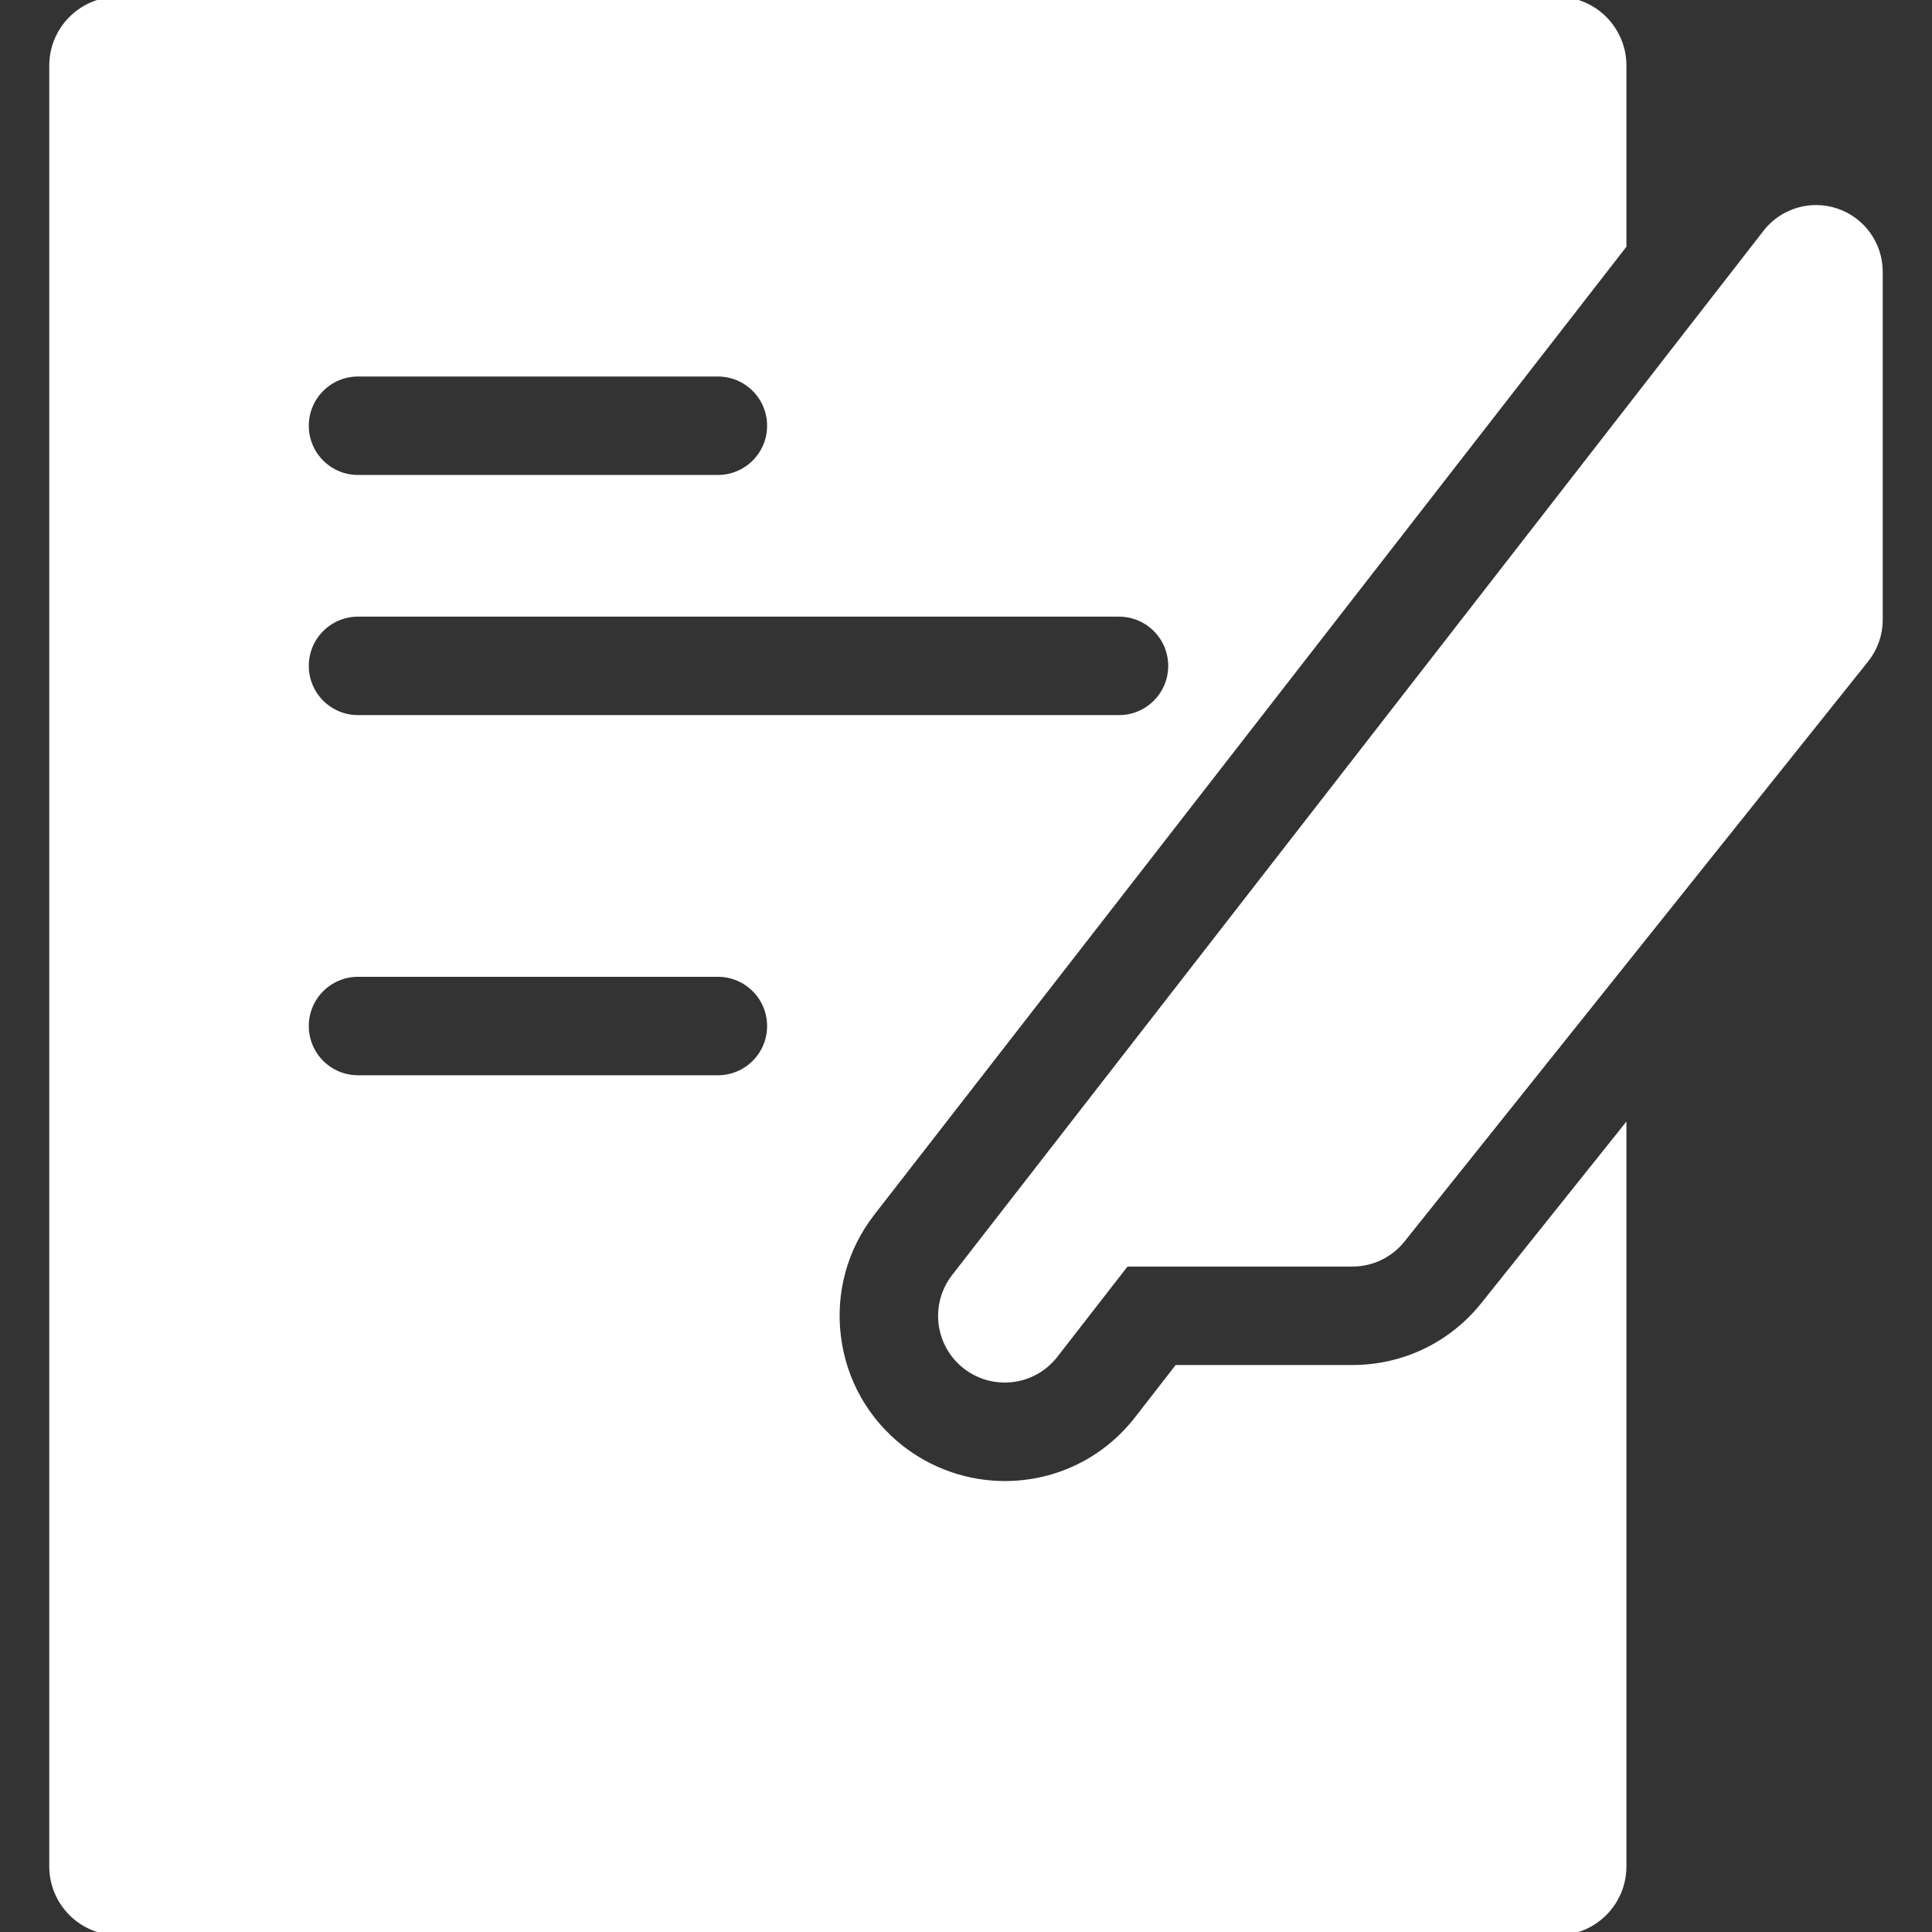 <!DOCTYPE svg PUBLIC "-//W3C//DTD SVG 1.1//EN" "http://www.w3.org/Graphics/SVG/1.1/DTD/svg11.dtd">
<!-- Uploaded to: SVG Repo, www.svgrepo.com, Transformed by: SVG Repo Mixer Tools -->
<svg fill="#ffffff" height="800px" width="800px" version="1.1" id="Capa_1" xmlns="http://www.w3.org/2000/svg" xmlns:xlink="http://www.w3.org/1999/xlink" viewBox="0 0 297 297" xml:space="preserve" stroke="#ffffff">
<rect x="0" y="0" width="297" height="297" fill="#333333" stroke="none"/>
<g id="SVGRepo_bgCarrier" stroke-width="0"/>
<g id="SVGRepo_tracerCarrier" stroke-linecap="round" stroke-linejoin="round"/>
<g id="SVGRepo_iconCarrier"> <g> <path d="M228.125,200.615c-4.939,6.18-12.308,9.725-20.219,9.725h-26.93l-6.084,7.83c-4.938,6.357-12.39,10.006-20.443,10.006 c-5.725,0-11.366-1.938-15.875-5.449c-5.458-4.242-8.938-10.355-9.798-17.213c-0.86-6.861,1.002-13.646,5.244-19.1L249.525,37.76 V10.086C249.525,4.518,245.011,0,239.442,0H18.158C12.587,0,8.073,4.518,8.073,10.086v276.83c0,5.568,4.514,10.084,10.085,10.084 h221.284c5.568,0,10.083-4.516,10.083-10.084v-113.08L228.125,200.615z M55.038,57.381h55.32c4.456,0,8.067,3.611,8.067,8.068 c0,4.455-3.611,8.066-8.067,8.066h-55.32c-4.456,0-8.068-3.611-8.068-8.066C46.97,60.992,50.582,57.381,55.038,57.381z M55.038,94.295h116.98c4.454,0,8.067,3.613,8.067,8.068c0,4.455-3.613,8.068-8.067,8.068H55.038c-4.456,0-8.068-3.613-8.068-8.068 C46.97,97.908,50.582,94.295,55.038,94.295z M110.358,165.797h-55.32c-4.456,0-8.068-3.613-8.068-8.068 c0-4.457,3.612-8.068,8.068-8.068h55.32c4.456,0,8.067,3.611,8.067,8.068C118.426,162.184,114.814,165.797,110.358,165.797z"/> <path d="M148.476,209.988c1.777,1.383,3.884,2.051,5.974,2.051c2.905,0,5.778-1.293,7.699-3.766l10.933-14.068h34.825 c2.961,0,5.762-1.346,7.609-3.66l71.278-89.178c1.382-1.729,2.133-3.875,2.133-6.086v-53.51c0-4.164-2.645-7.869-6.585-9.221 c-1.035-0.355-2.101-0.527-3.153-0.527c-2.954,0-5.817,1.344-7.699,3.766L146.762,196.314 C143.458,200.563,144.227,206.686,148.476,209.988z"/> </g> </g>
</svg>